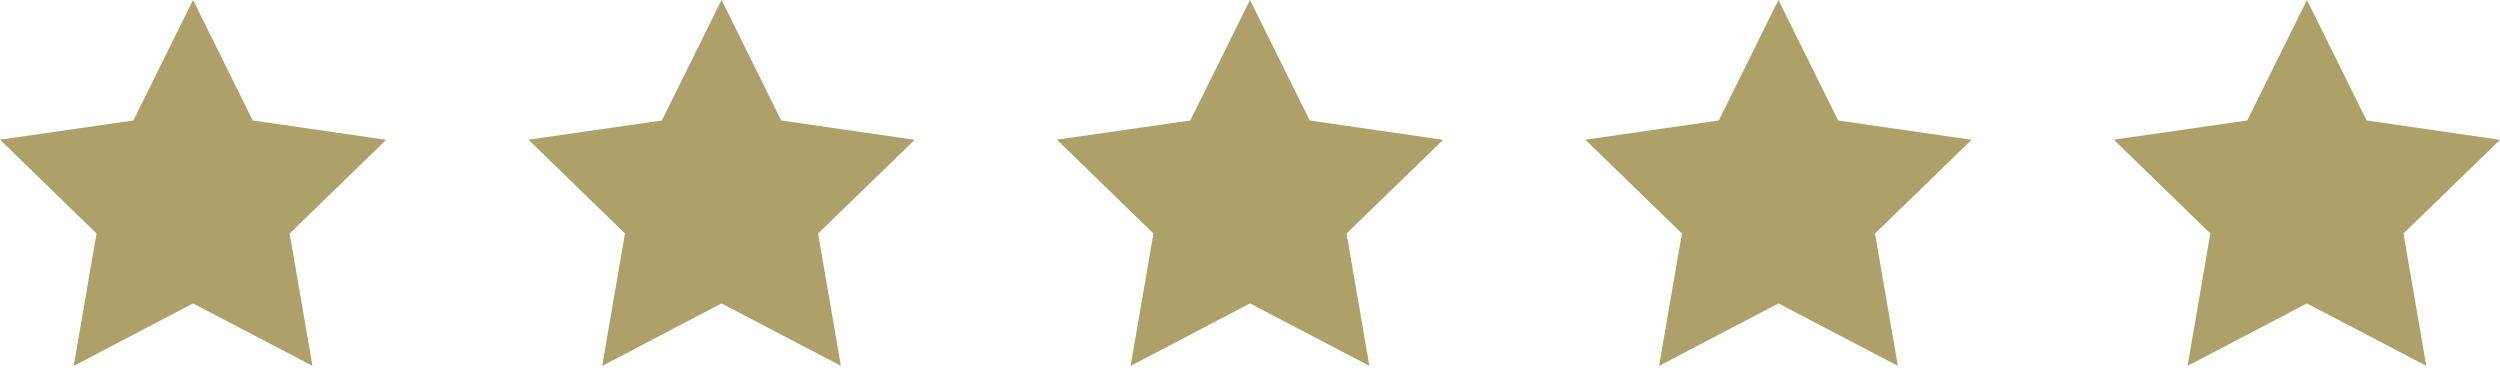 <svg width="94" height="14" viewBox="0 0 94 14" fill="none" xmlns="http://www.w3.org/2000/svg">
<path d="M7.26 0L5.016 4.53L0 5.252L3.63 8.779L2.772 13.756L7.26 11.408L11.748 13.756L10.89 8.779L14.52 5.257L9.504 4.53L7.26 0Z" fill="#ADA068"/>
<path d="M27.13 0L24.886 4.53L19.87 5.252L23.5 8.779L22.642 13.756L27.13 11.408L31.618 13.756L30.76 8.779L34.39 5.257L29.374 4.53L27.13 0Z" fill="#ADA068"/>
<path d="M47 0L44.756 4.53L39.74 5.252L43.37 8.779L42.512 13.756L47 11.408L51.488 13.756L50.63 8.779L54.26 5.257L49.244 4.53L47 0Z" fill="#ADA068"/>
<path d="M66.87 0L64.626 4.53L59.61 5.252L63.24 8.779L62.382 13.756L66.87 11.408L71.358 13.756L70.5 8.779L74.13 5.257L69.114 4.53L66.87 0Z" fill="#ADA068"/>
<path d="M86.74 0L84.496 4.53L79.48 5.252L83.11 8.779L82.252 13.756L86.74 11.408L91.228 13.756L90.37 8.779L94 5.257L88.984 4.53L86.74 0Z" fill="#ADA068"/>
</svg>
